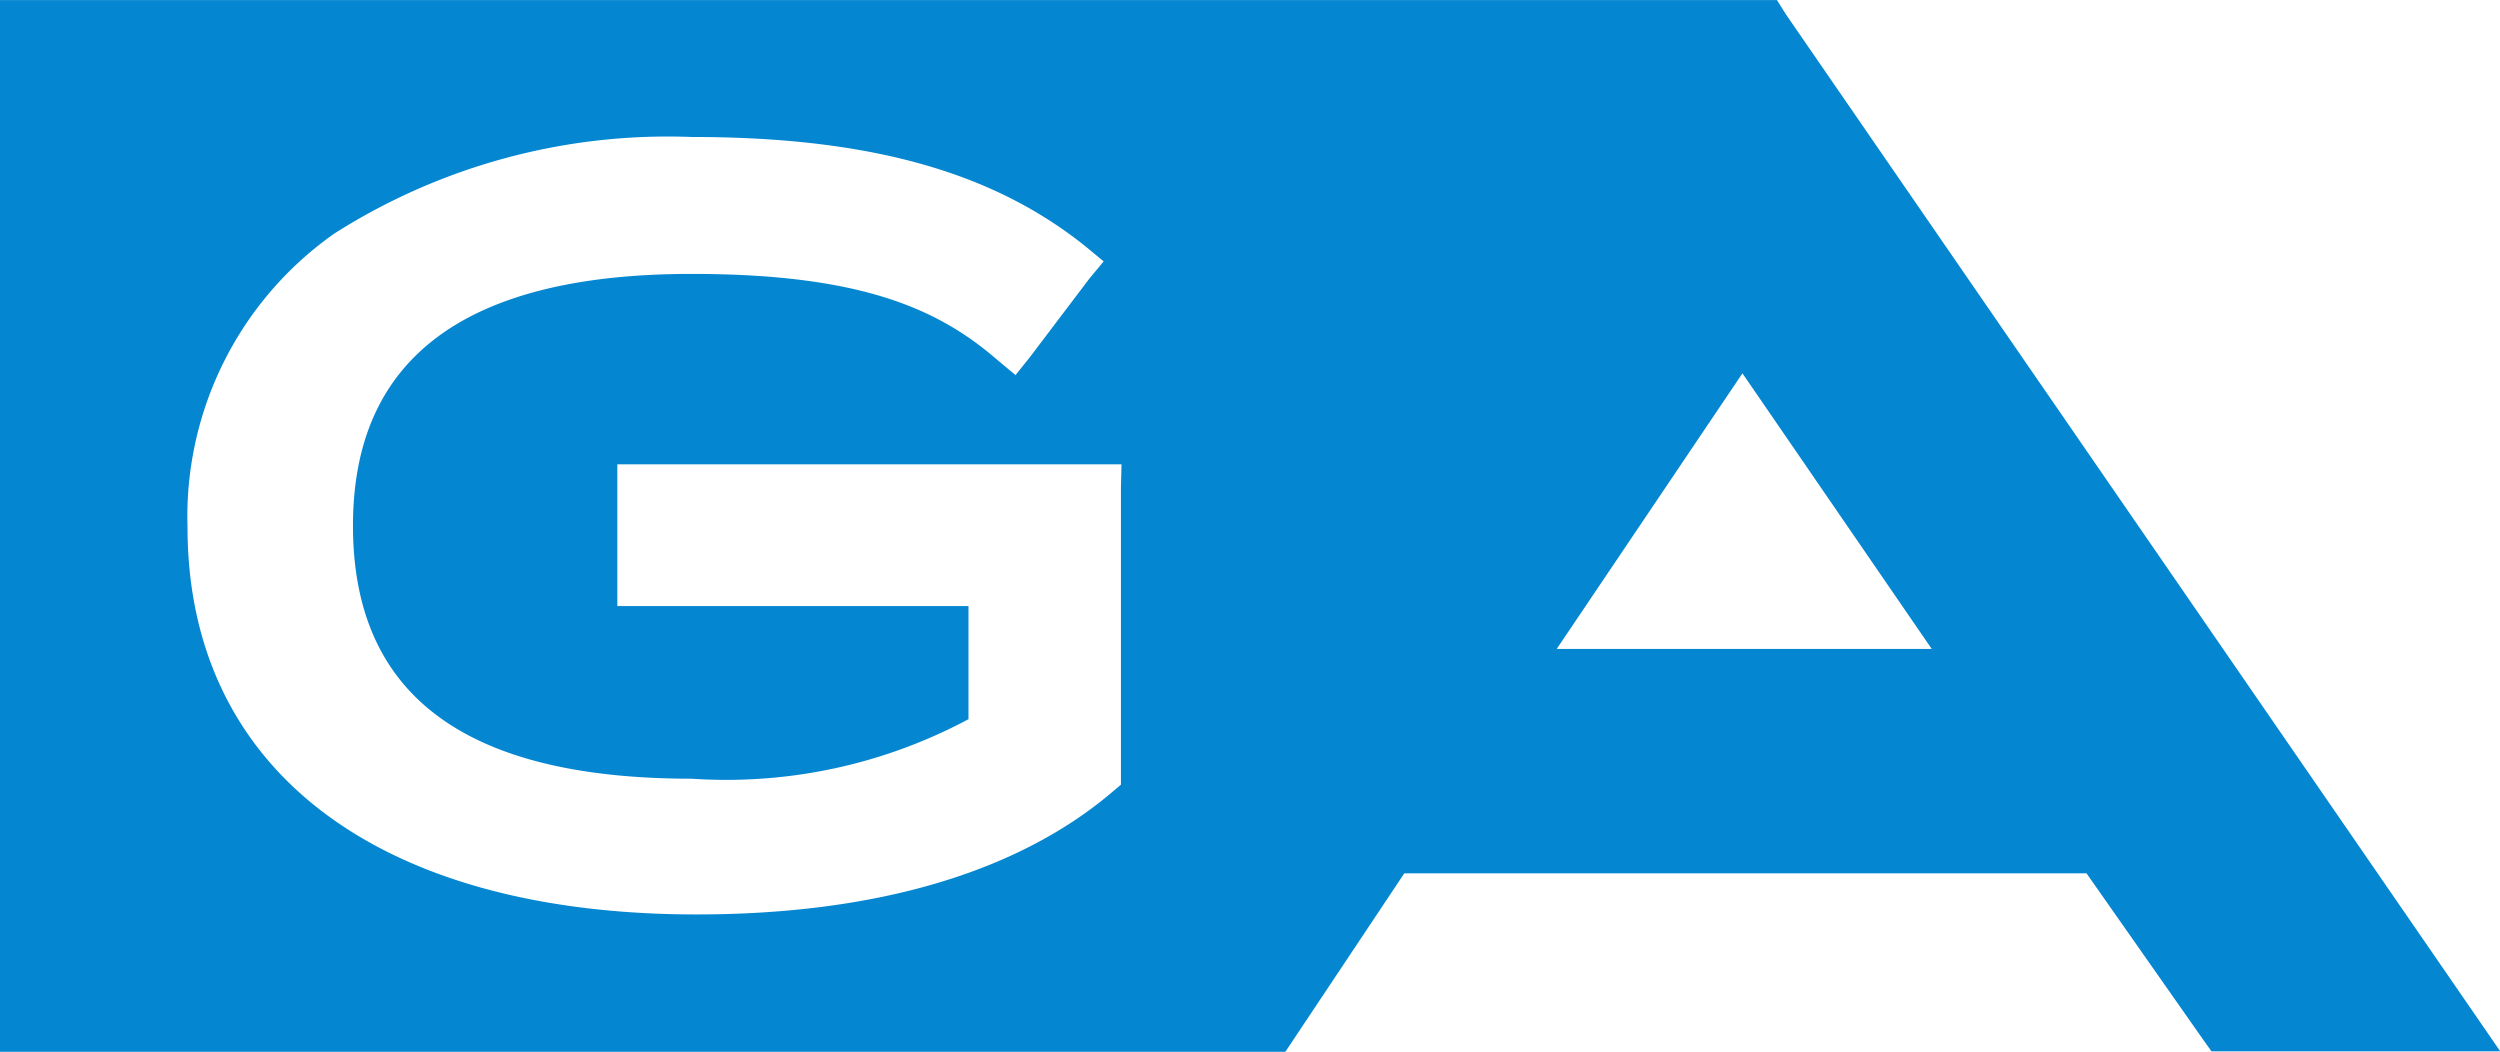 <?xml version="1.0" encoding="UTF-8"?> <svg xmlns="http://www.w3.org/2000/svg" width="100" height="42.071" viewBox="0 0 26.458 11.131" id="svg8"><defs id="defs2"><path id="path-1" d="M49.812.039v56.413H0V.039z"></path></defs><g id="layer1" transform="translate(0 -278.205)"><g id="Page-1" transform="matrix(.371 0 0 .371 -1.484 269.116)" fill="none" fill-rule="evenodd" stroke-width=".713"><g id="gameart-color" fill="#0486d1" fill-rule="nonzero"><g transform="translate(4 24.5)" id="gameart"><path id="Shape" d="M50.945.408L50.69 0H0v30.006h36.663l3.396-5.095h19.461l3.311 4.721.255.357h8.236l-.9-1.308zM31.976 13.891v8.491l-.221.187c-2.717 2.326-6.793 3.515-11.887 3.515-9.085 0-14.519-4.127-14.519-11.055a9.866 9.866 0 0 1 4.194-8.372 17.729 17.729 0 0 1 10.189-2.751c5.094 0 8.61 1.002 11.259 3.142l.492.407-.408.492-1.698 2.242-.408.509-.509-.424c-1.698-1.477-3.923-2.462-8.729-2.462-6.419 0-9.662 2.377-9.662 7.183 0 4.806 3.159 7.217 9.662 7.217a14.638 14.638 0 0 0 7.896-1.698v-3.227H17.61v-4.042h14.383zm12.431 4.619l5.298-7.862 5.4 7.862z"></path></g></g></g></g><style id="style1583"></style></svg> 